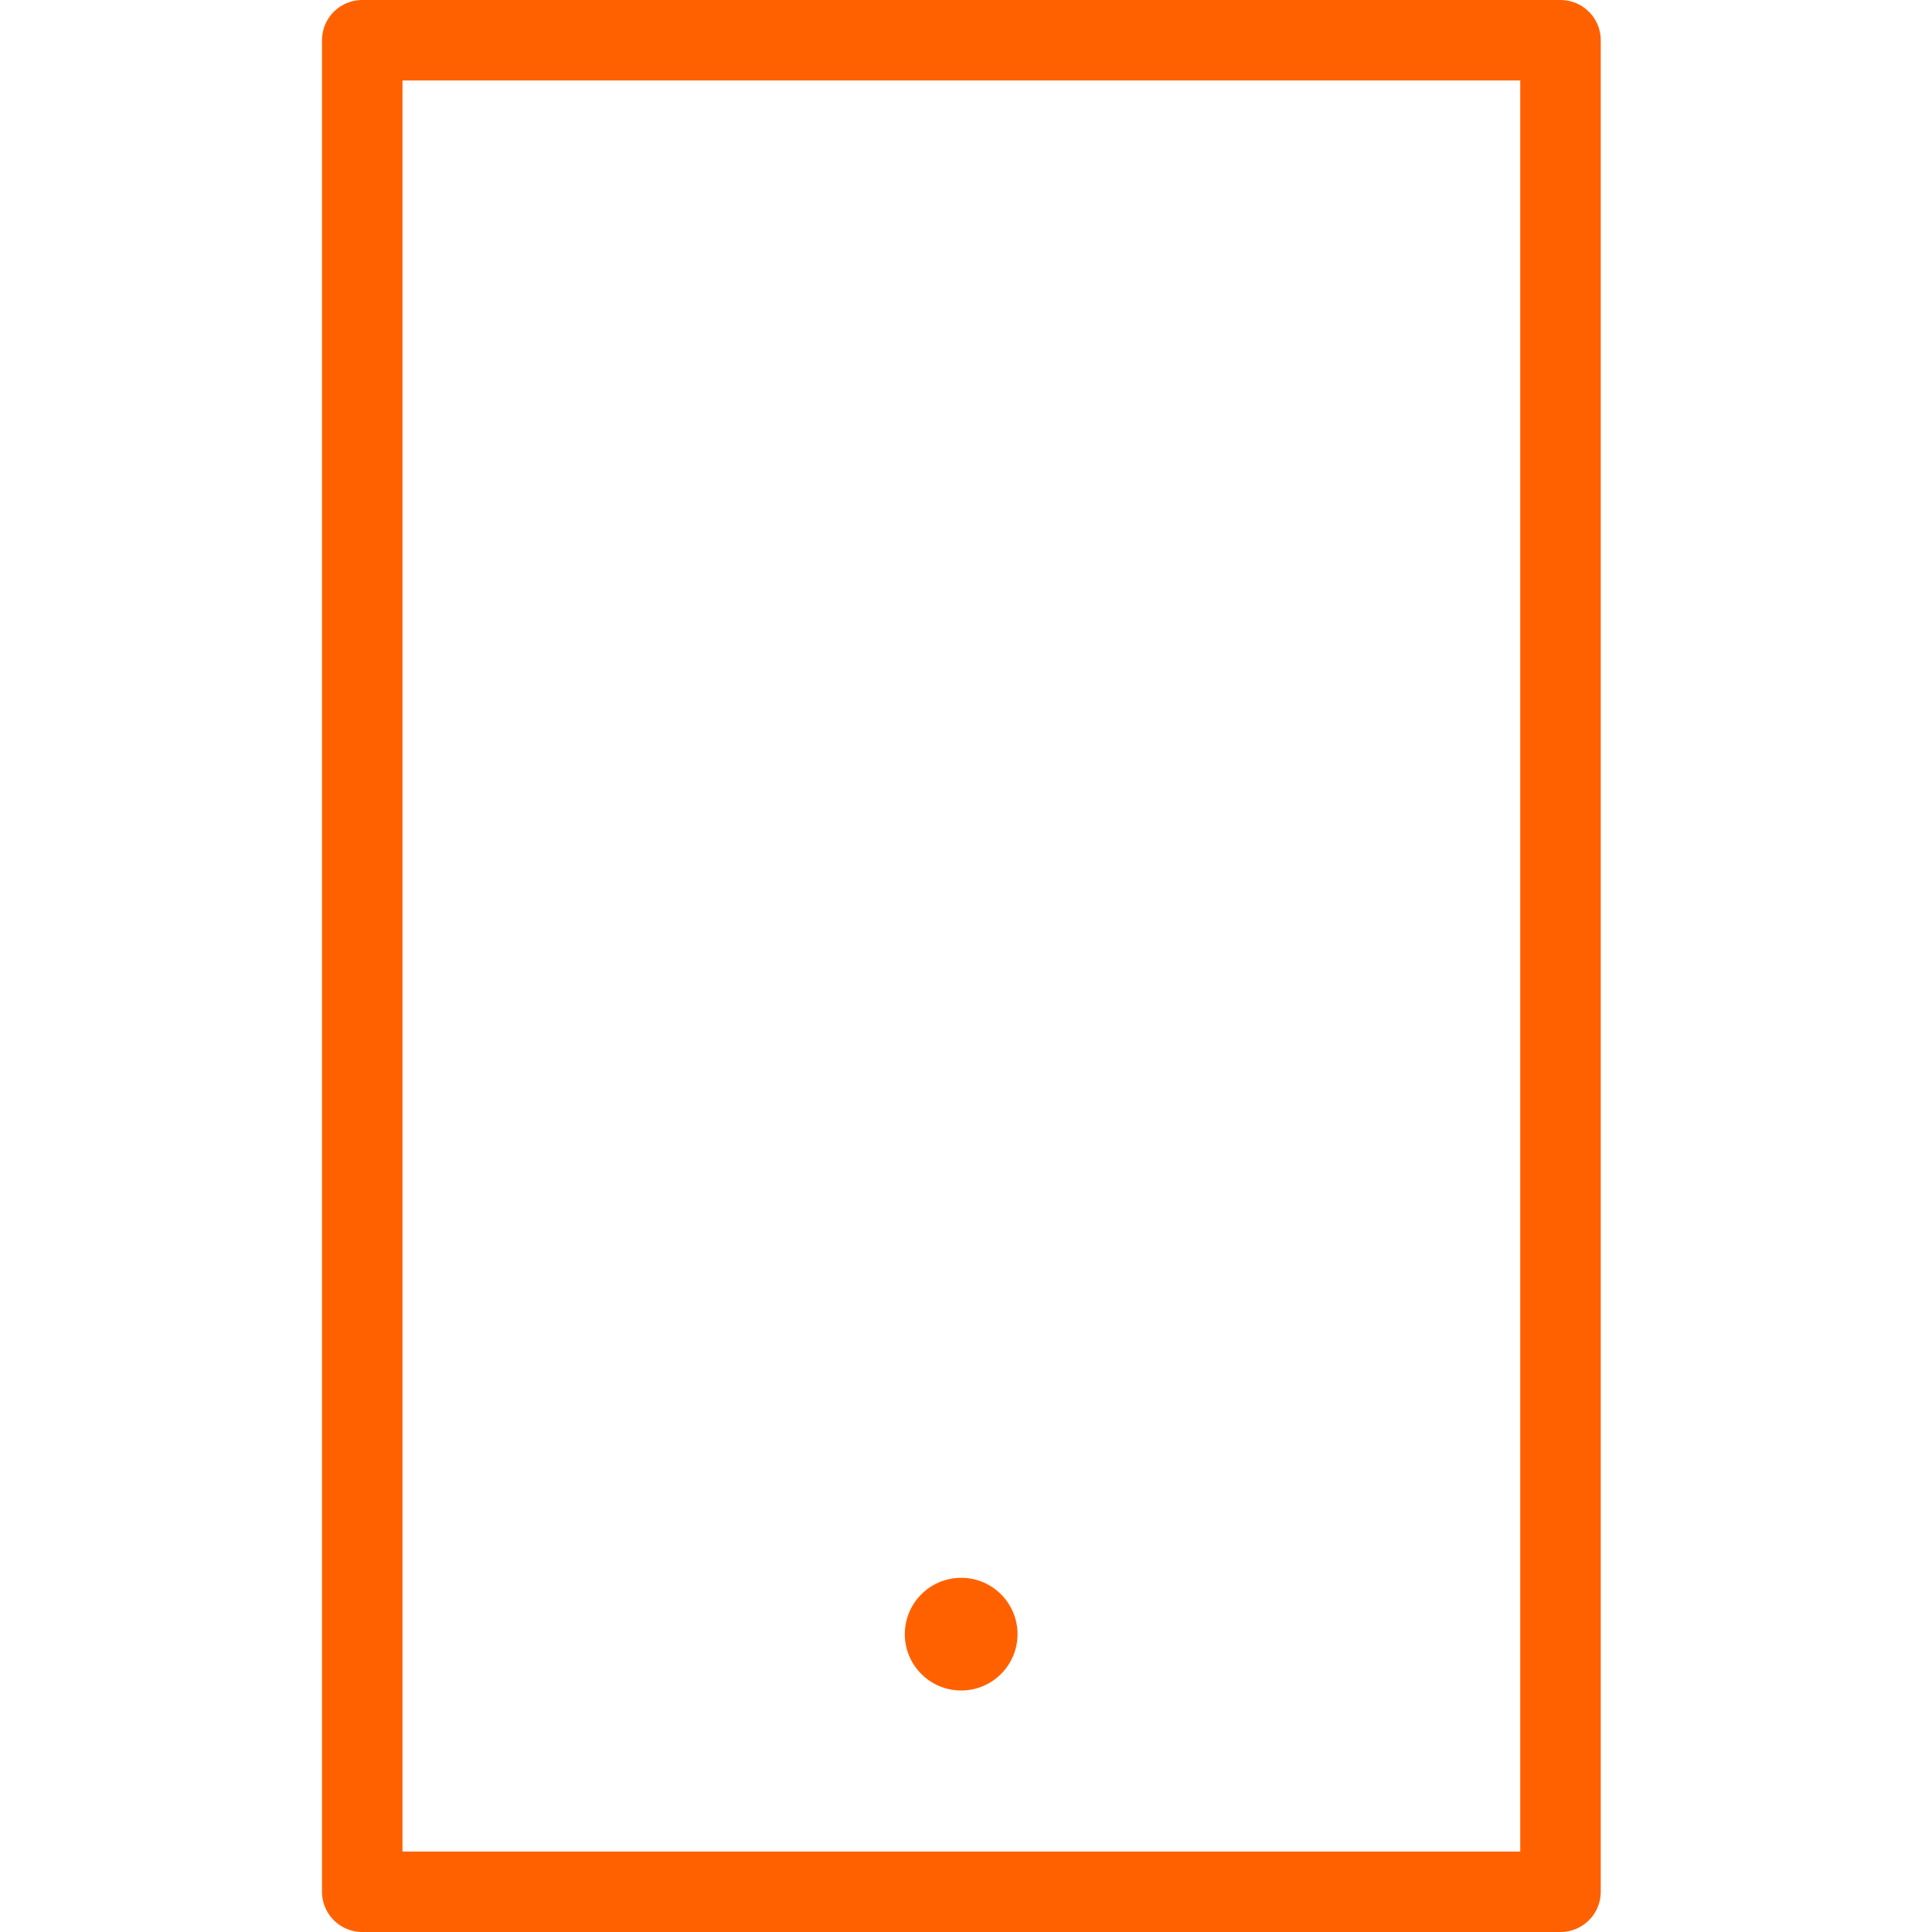 <svg width="48" height="48" viewBox="0 0 48 48" fill="none" xmlns="http://www.w3.org/2000/svg">
<g clip-path="url(#clip0_5324_4592)">
<path d="M38.77 1H9V47H38.77V1Z" stroke="#FF6100" stroke-width="2" stroke-linecap="round" stroke-linejoin="round"/>
<path d="M23.88 42C24.653 42 25.28 41.373 25.28 40.6C25.28 39.827 24.653 39.2 23.88 39.2C23.107 39.2 22.48 39.827 22.48 40.6C22.48 41.373 23.107 42 23.88 42Z" fill="#FF6100"/>
</g>
<defs>
<clipPath id="clip0_5324_4592">
<rect width="31.77" height="48" fill="white" transform="translate(8)"/>
</clipPath>
</defs>
</svg>
